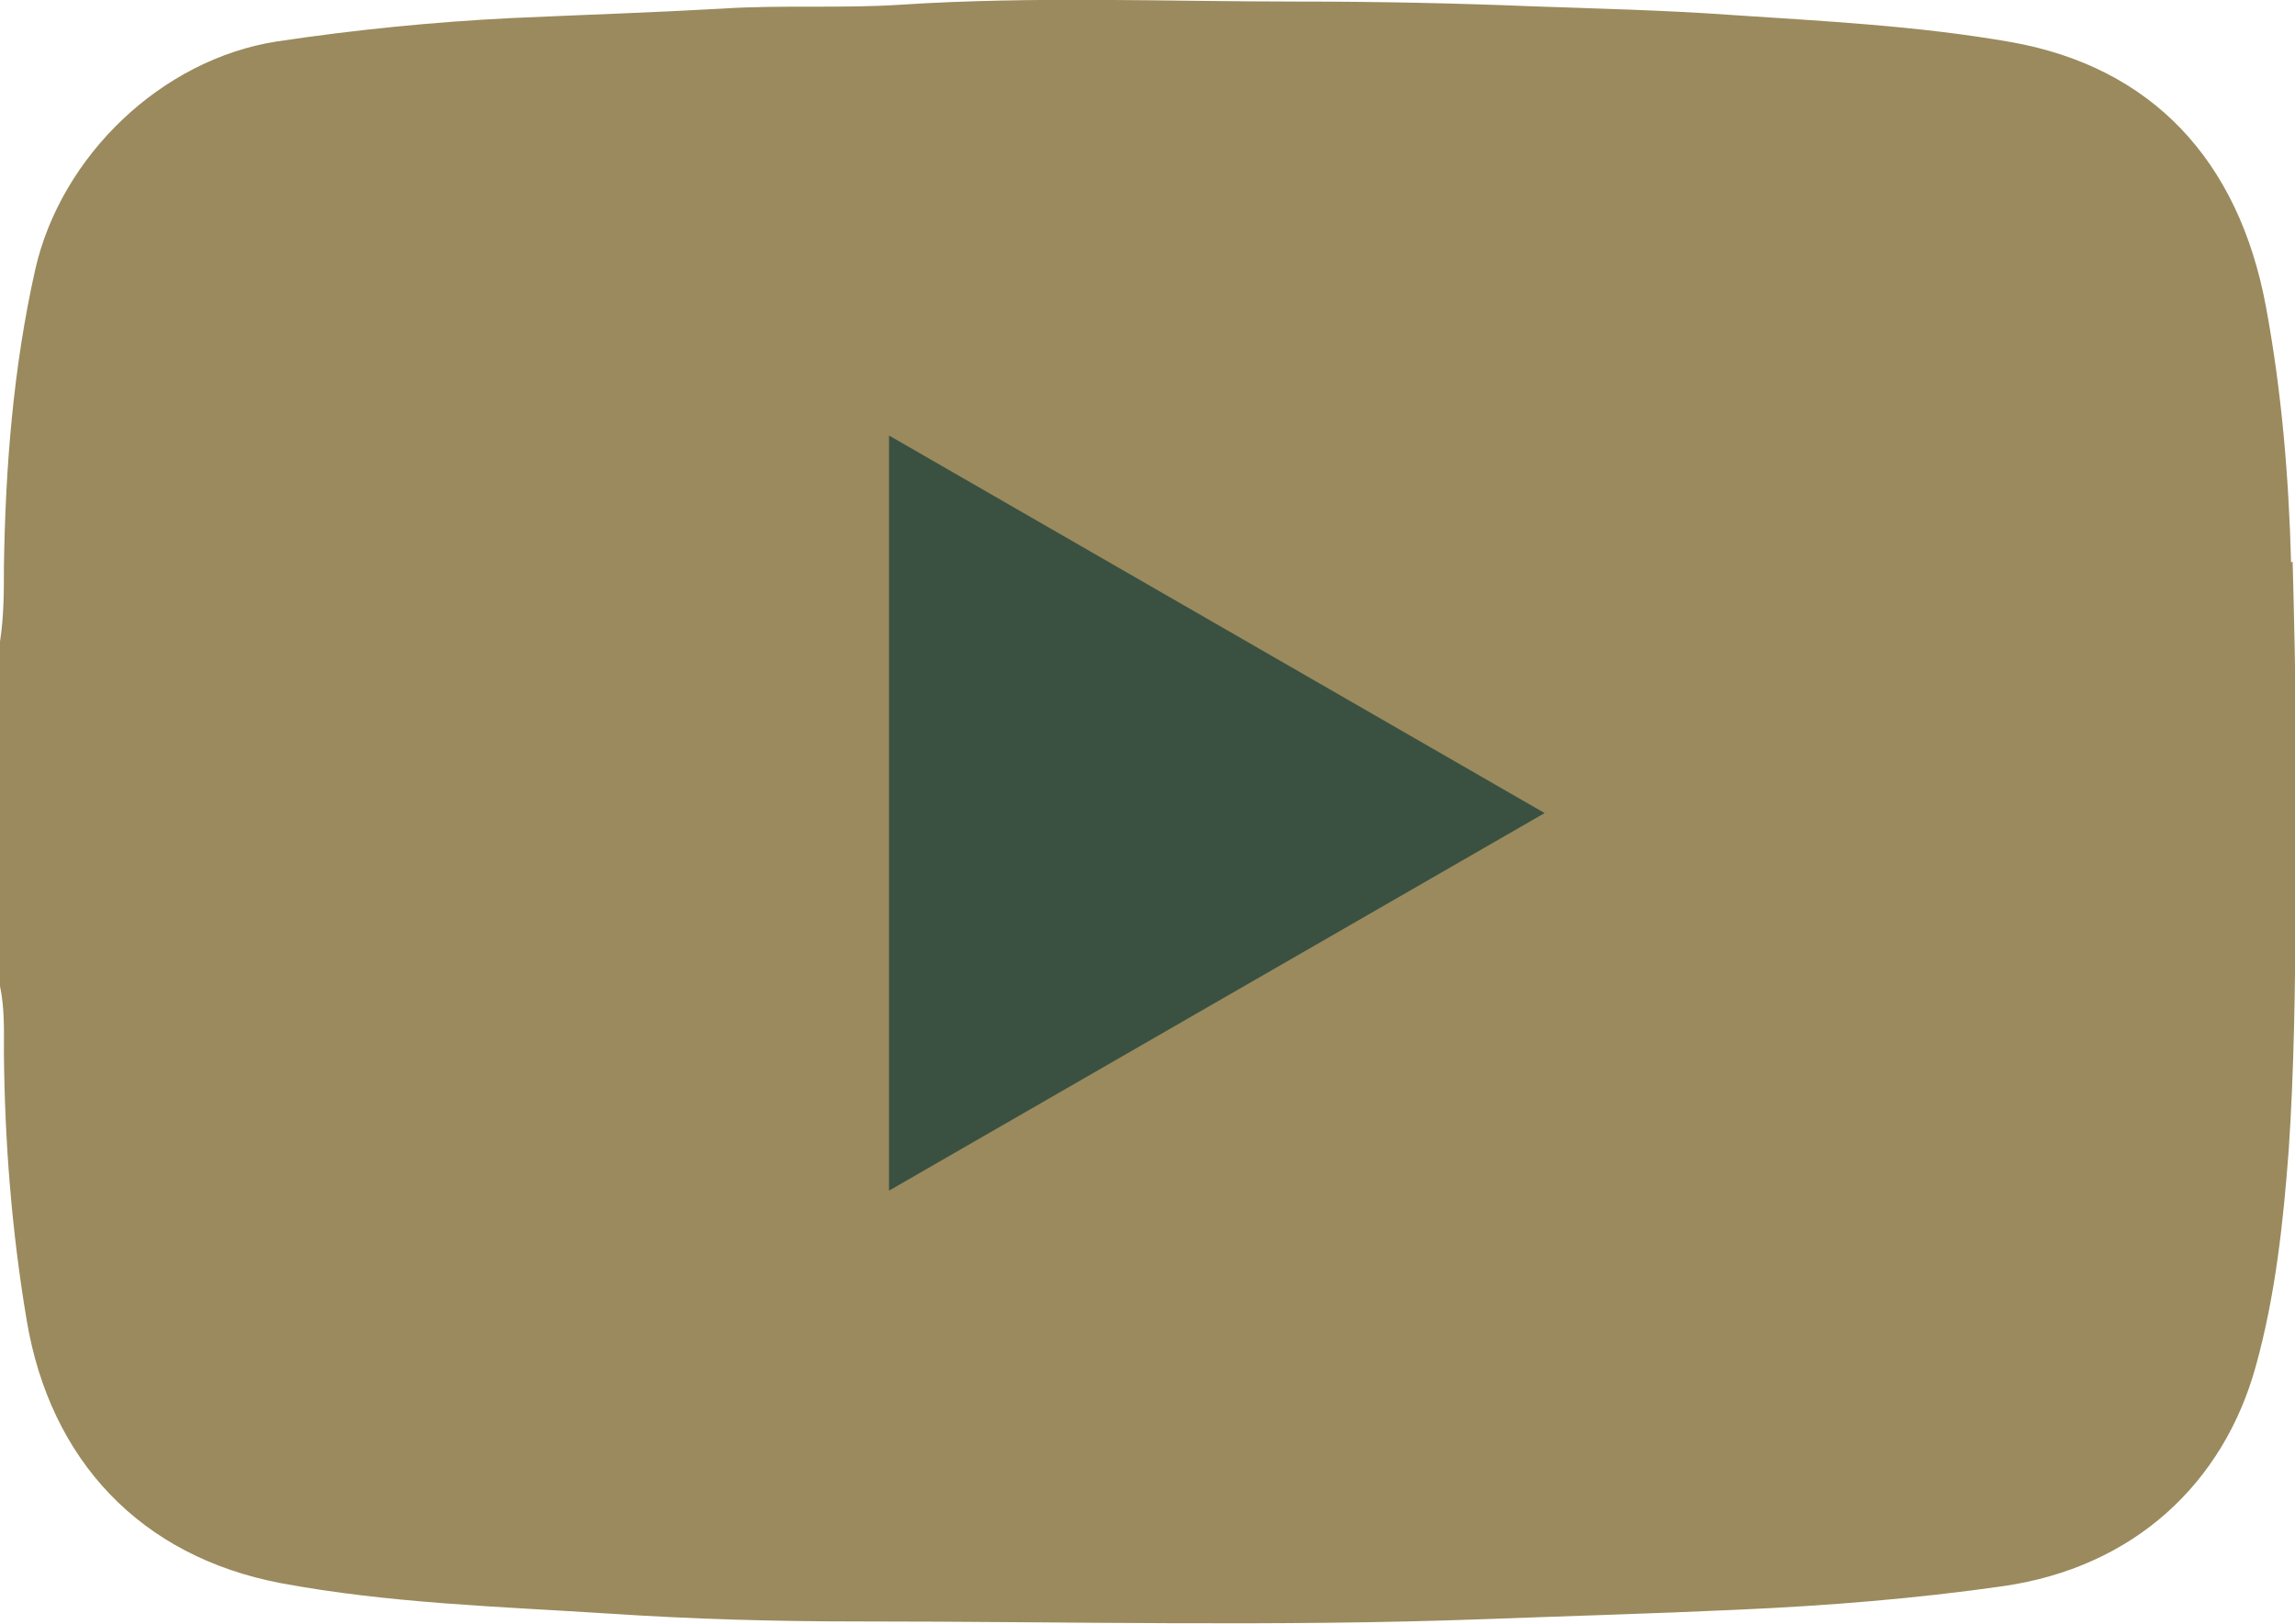 <?xml version="1.0" encoding="UTF-8"?>
<svg id="_圖層_2" data-name="圖層 2" xmlns="http://www.w3.org/2000/svg" width="29.3" height="20.73" viewBox="0 0 29.3 20.73">
  <g id="_設計" data-name="設計">
    <g>
      <path d="m29.25,7.18c-.03-1.1-.12-2.18-.32-3.26-.35-1.89-1.47-3.06-3.24-3.38-1.19-.21-2.4-.27-3.6-.35-.84-.06-1.69-.08-2.54-.11-.99-.04-1.98-.06-2.97-.06-1.69,0-3.39-.07-5.08.04-.76.05-1.52,0-2.28.05-.89.05-1.79.08-2.68.12-1.01.05-2.01.15-3.01.3C2.06.76.78,1.99.45,3.44.17,4.69.07,5.95.05,7.23c0,.32,0,.64-.05.96v4.4c.06.28.05.57.05.85.01,1.14.1,2.28.29,3.41.3,1.8,1.46,3.02,3.24,3.36,1.39.26,2.8.3,4.2.39,1.05.07,2.11.1,3.16.1,2.68,0,5.35.07,8.03-.03,1.07-.04,2.15-.07,3.22-.12,1.13-.05,2.26-.14,3.38-.3,1.68-.24,2.82-1.32,3.23-2.81.25-.9.35-1.83.42-2.76.07-1.03.08-2.07.09-3.11.02-1.47,0-2.93-.04-4.4Zm-17.52,7.58V6c2.54,1.46,5.06,2.91,7.61,4.38-2.55,1.47-5.06,2.92-7.61,4.38Z" fill="#9a8a5d"/>
      <polygon points="11.35 5.56 11.35 15.2 19.72 10.38 11.35 5.56" fill="#3a5141"/>
    </g>
  </g>
</svg>